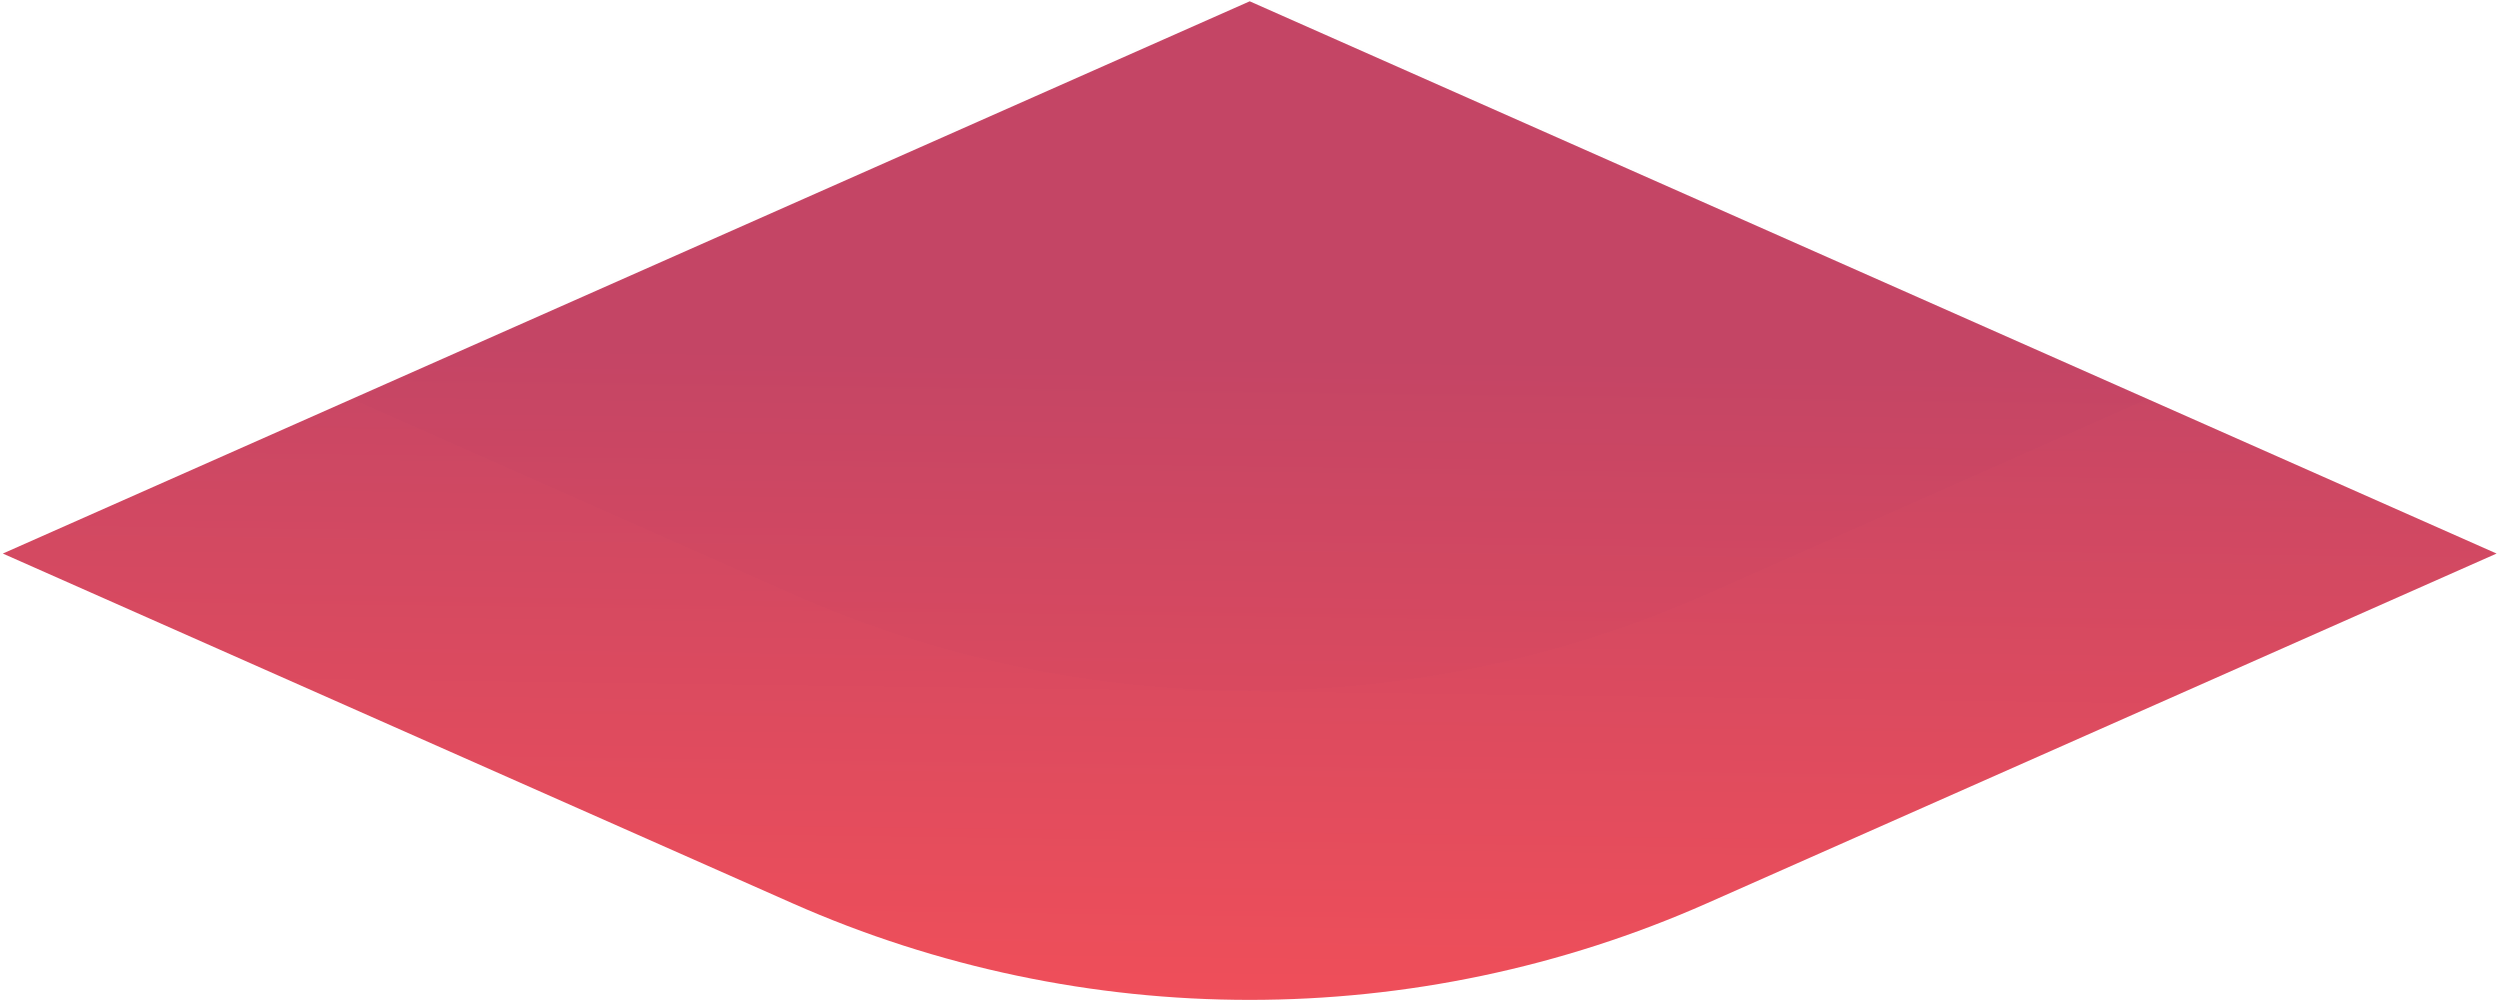 <svg xmlns="http://www.w3.org/2000/svg" xmlns:xlink="http://www.w3.org/1999/xlink" width="400" height="160" viewBox="0 0 400 160"><defs><linearGradient id="b" x1="50%" x2="52.146%" y1="100%" y2="34.202%"><stop offset="0%" stop-color="#F14F59"/><stop offset="100%" stop-color="#C64665"/></linearGradient><path id="a" d="M.452 88.87 199.954.51l199.5 88.36-126.304 55.94c-46.582 20.632-99.811 20.632-146.393 0z"/></defs><g fill="none" fill-rule="evenodd" transform="translate(0 -.302)"><mask id="c" fill="#fff"><use xlink:href="#a"/></mask><use xlink:href="#a" fill="url(#b)"/><path fill="#272892" d="m.452 39.391 199.502-88.36 199.5 88.36-126.304 55.94c-46.582 20.632-99.811 20.632-146.393 0z" mask="url(#c)" opacity=".1"/></g></svg>